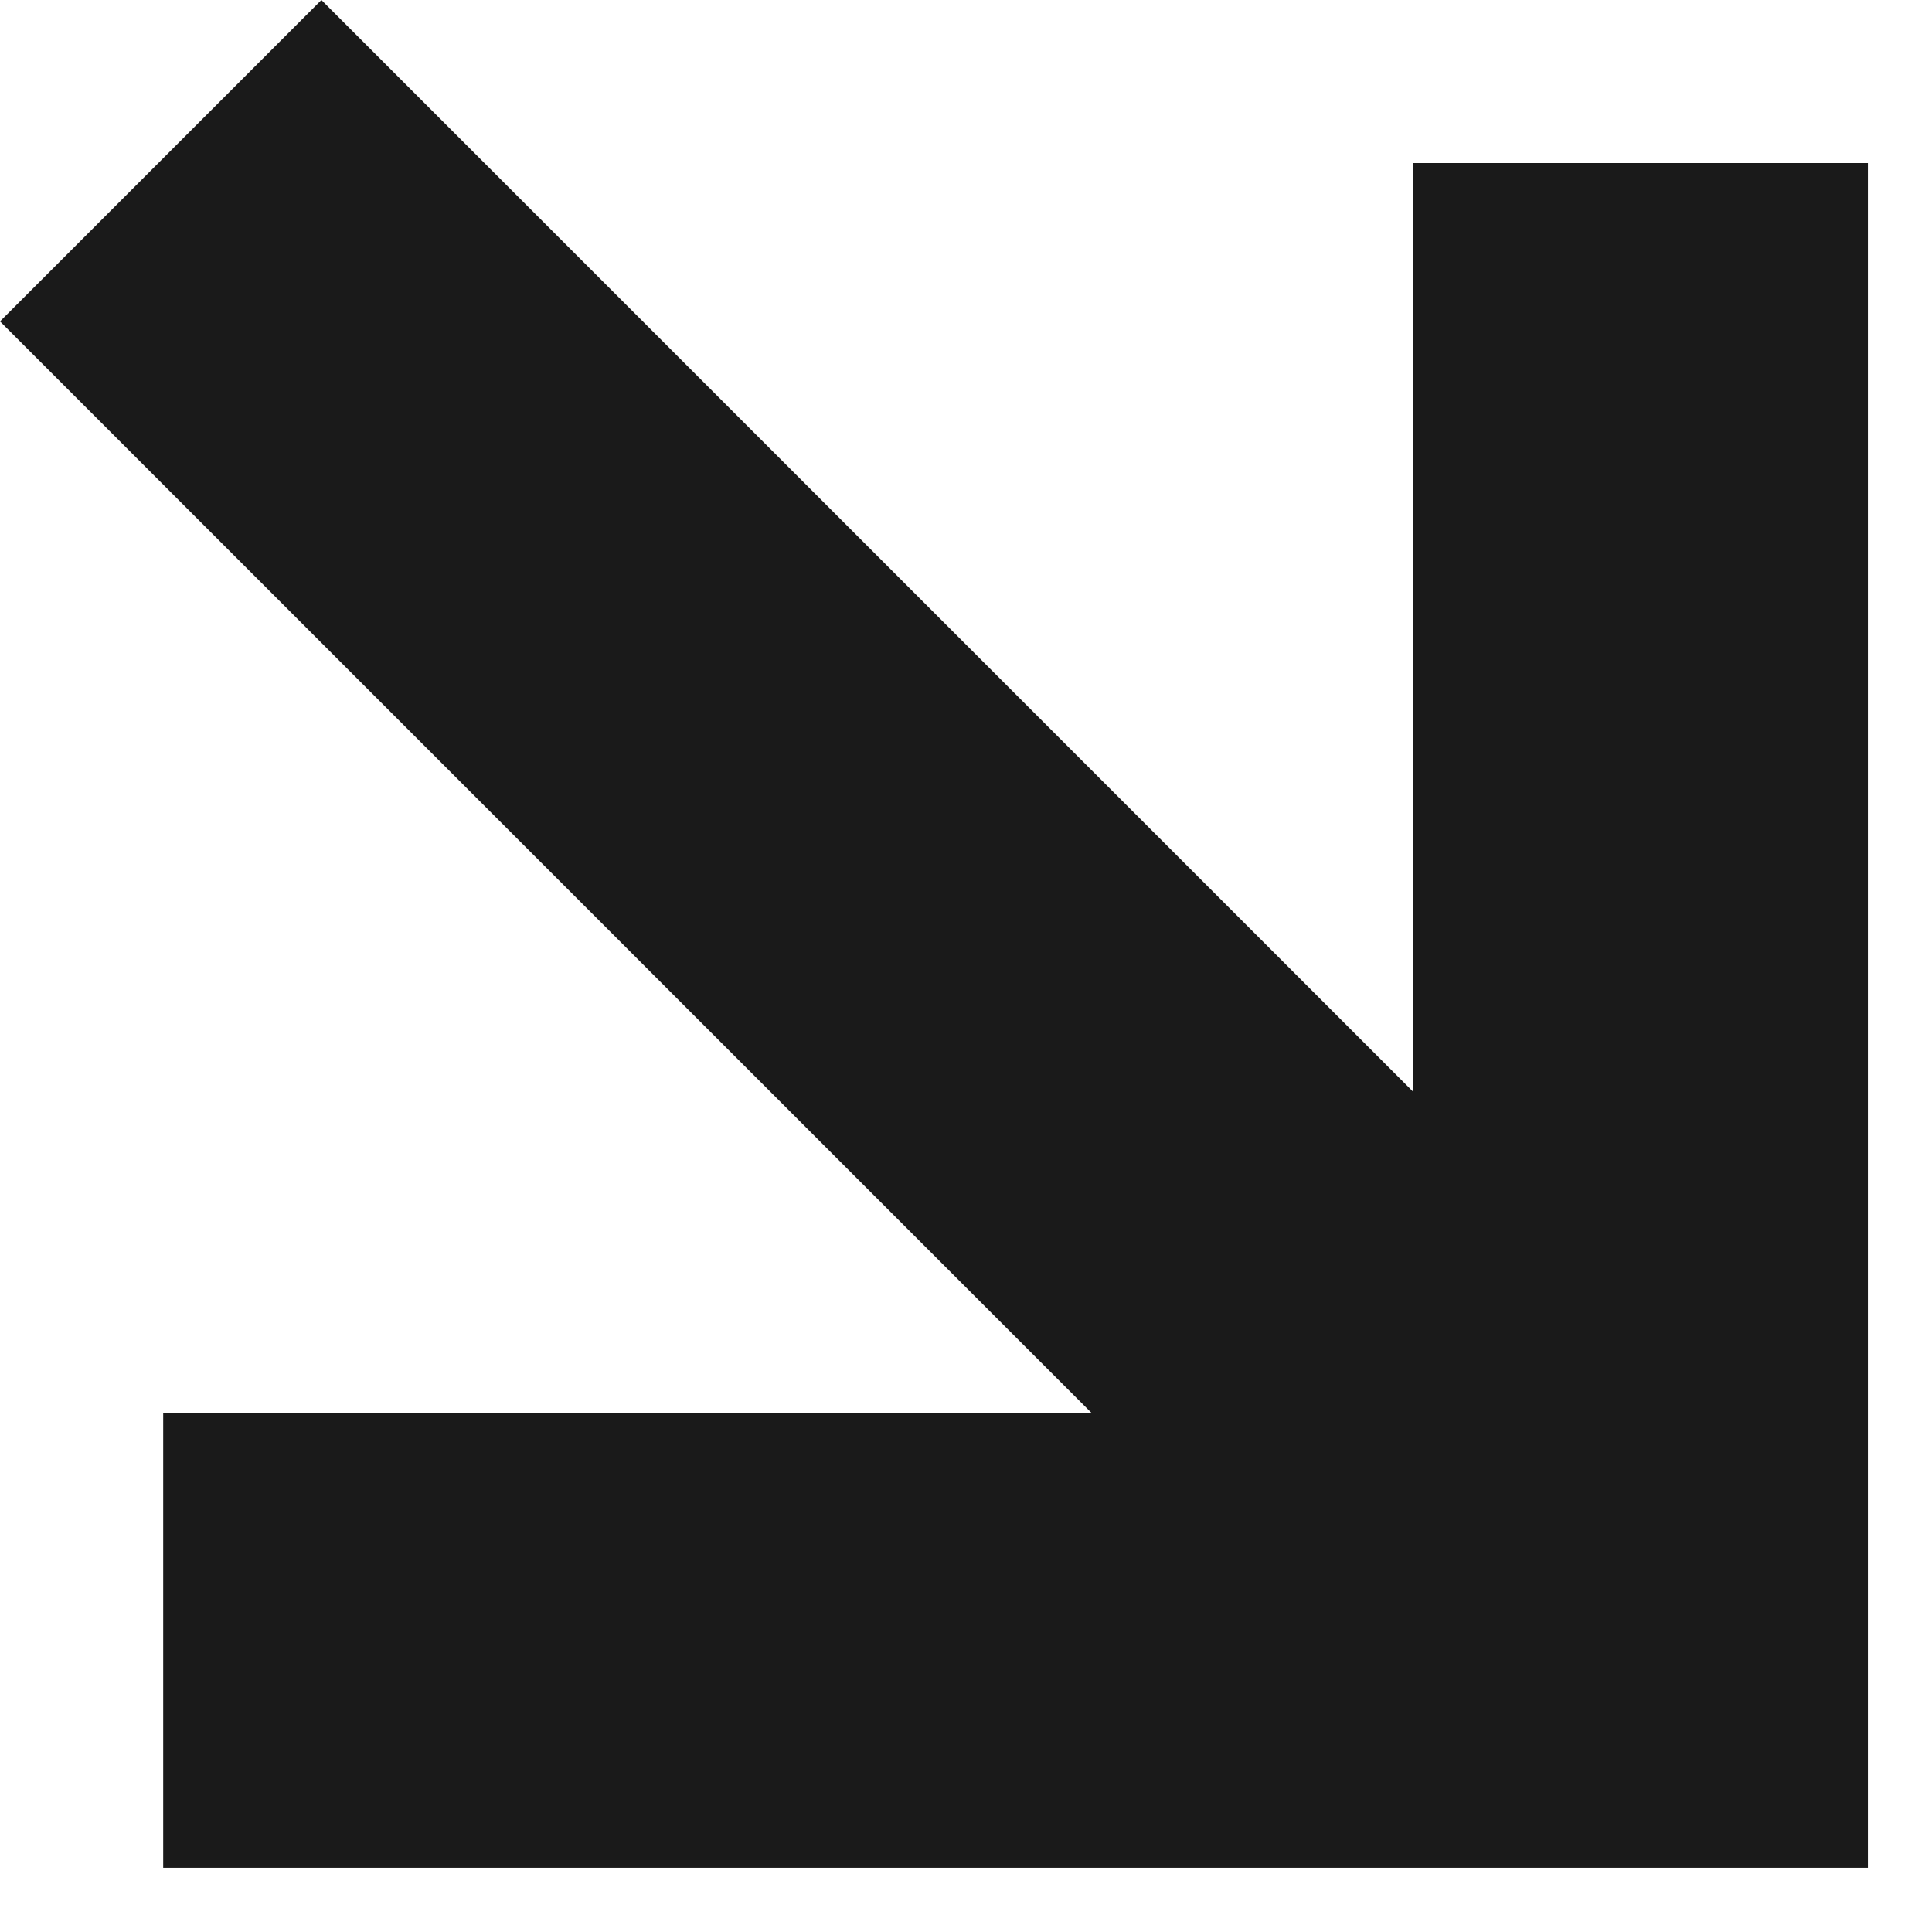 <?xml version="1.0" encoding="UTF-8"?> <svg xmlns="http://www.w3.org/2000/svg" width="17" height="17" viewBox="0 0 17 17" fill="none"> <path fill-rule="evenodd" clip-rule="evenodd" d="M2.828 0L0 2.828L9.607 12.435H1.436V16.435H12.435H16.436V12.435V1.435H12.435V9.607L2.828 0Z" fill="#1A1A1A"></path> </svg> 